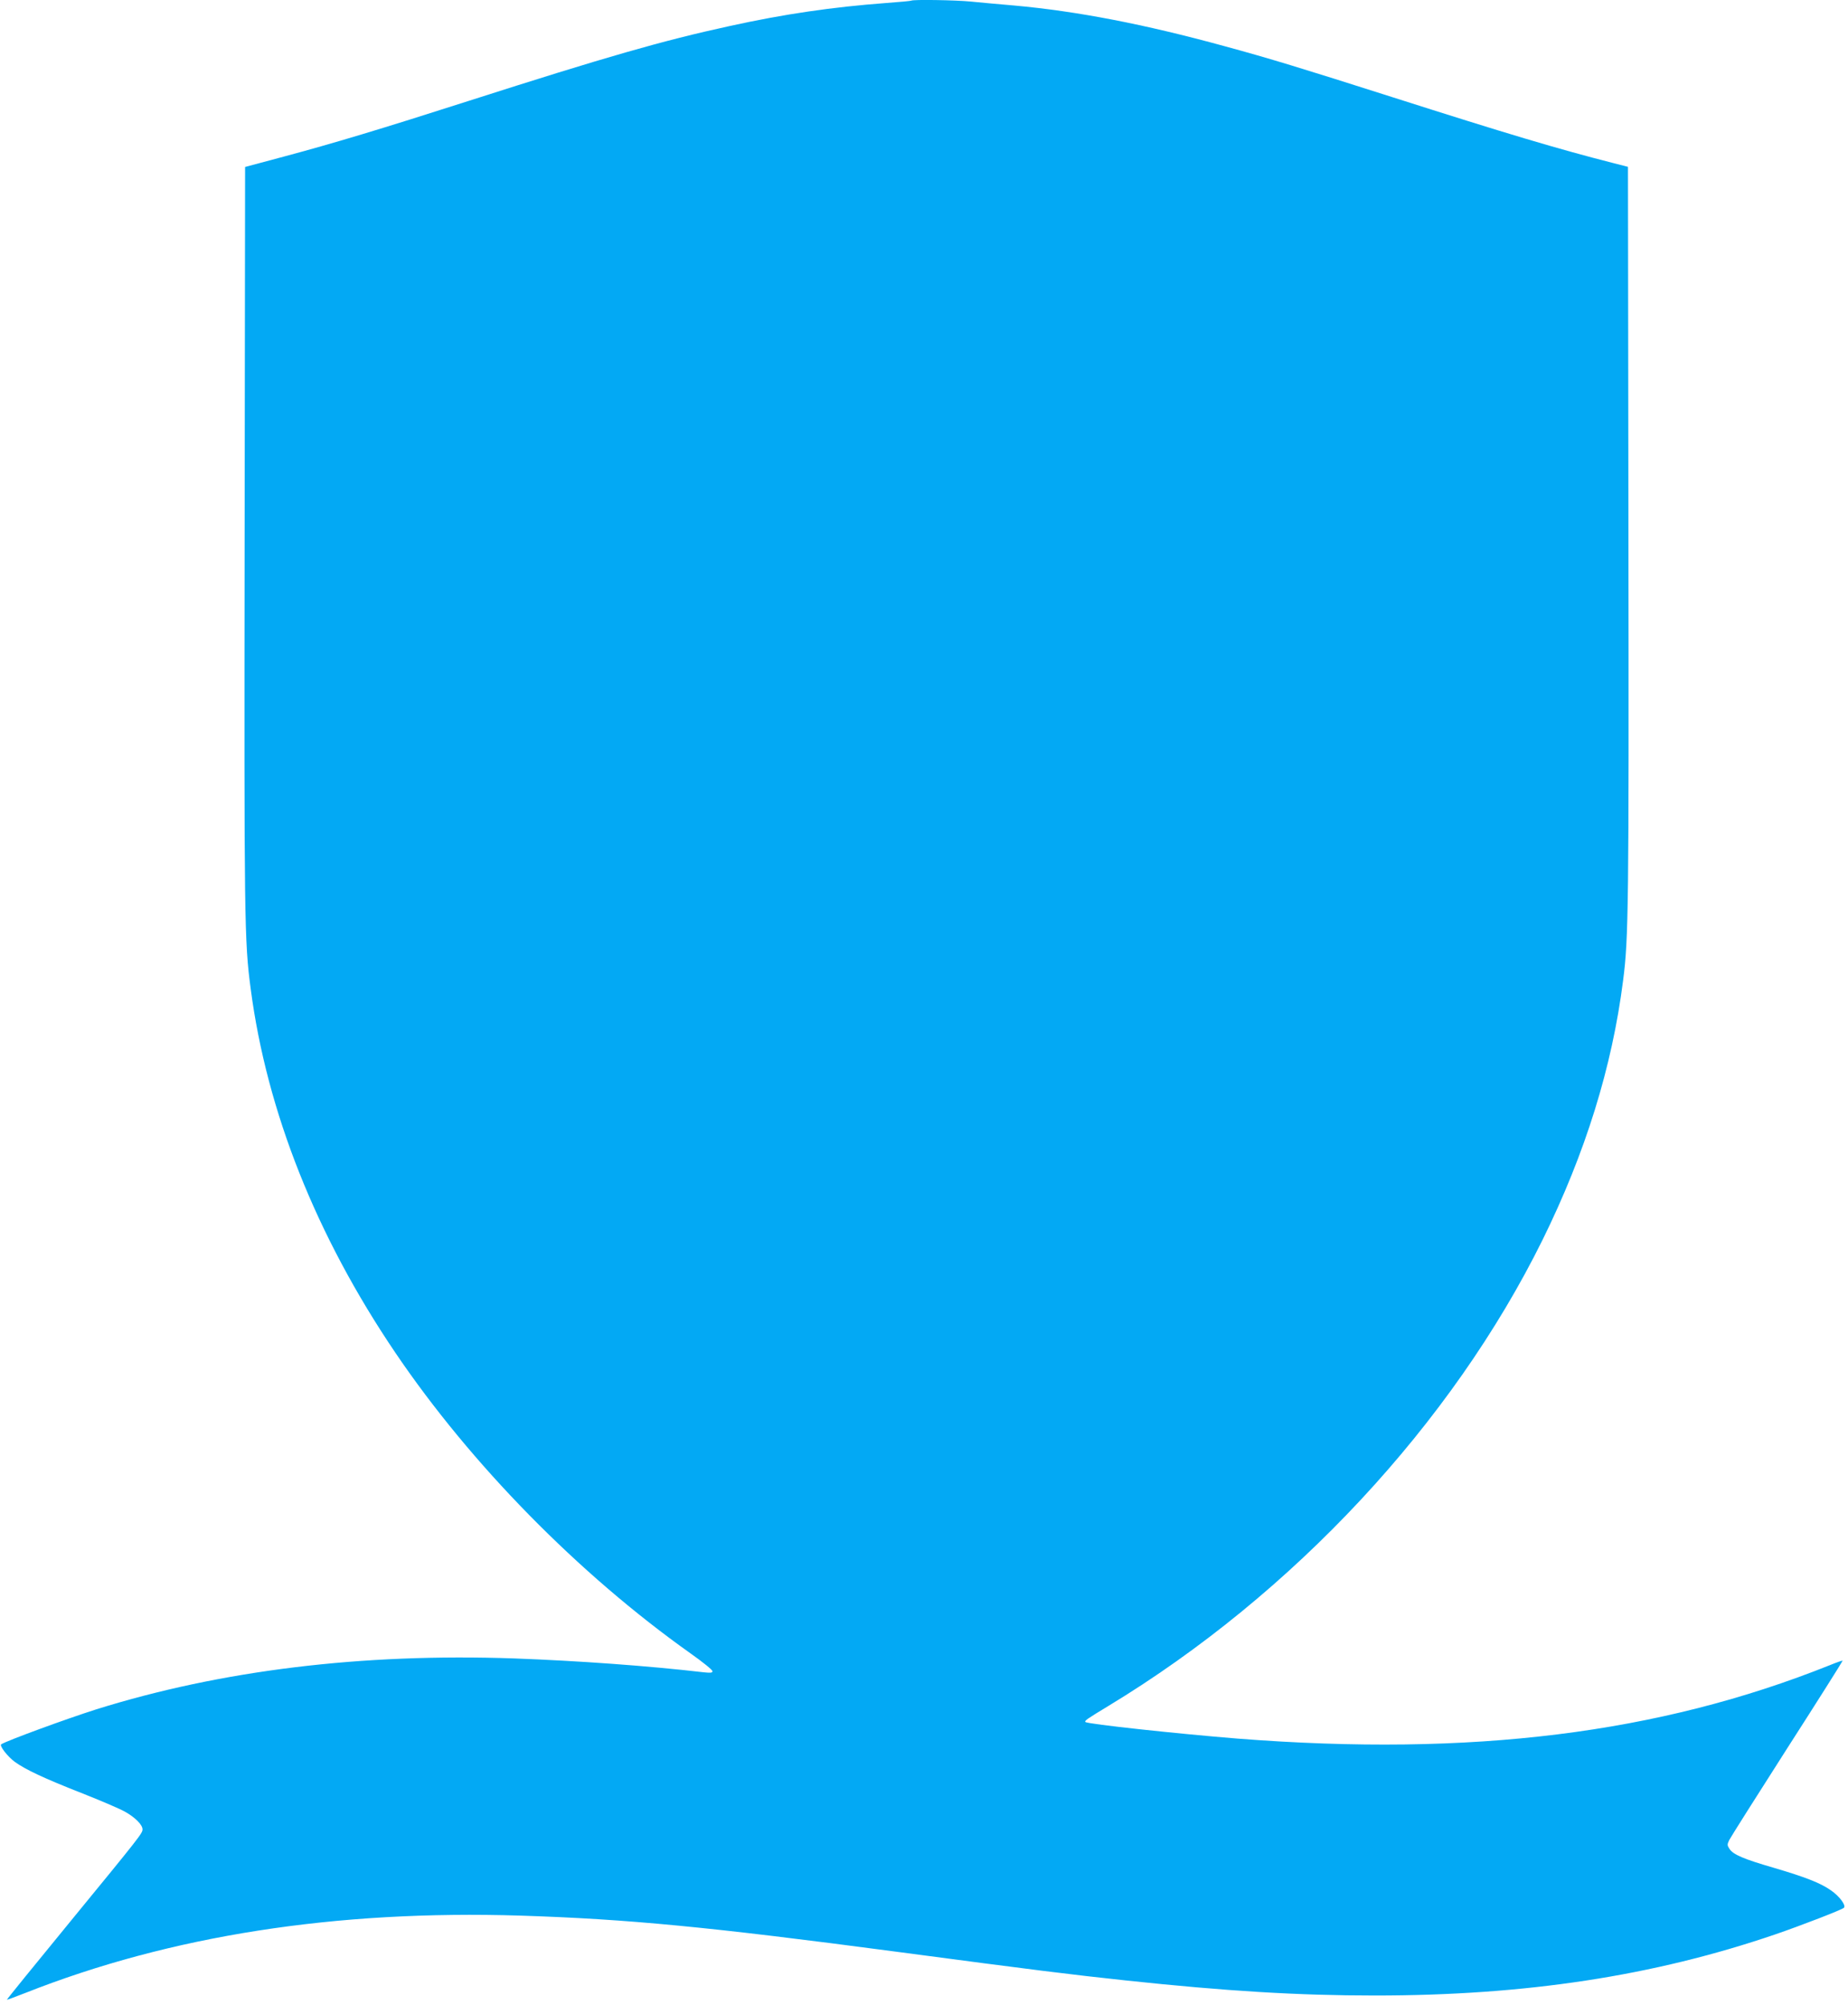 <?xml version="1.0" standalone="no"?>
<!DOCTYPE svg PUBLIC "-//W3C//DTD SVG 20010904//EN"
 "http://www.w3.org/TR/2001/REC-SVG-20010904/DTD/svg10.dtd">
<svg version="1.0" xmlns="http://www.w3.org/2000/svg"
 width="1180pt" height="1280pt" viewBox="0 0 1180 1280"
 preserveAspectRatio="xMidYMid meet">
<g transform="translate(0,1280) scale(0.1,-0.1)"
fill="#03a9f4" stroke="none">
<path d="M5819 12796 c-2 -2 -74 -9 -159 -15 -345 -26 -649 -70 -1000 -147
-431 -94 -786 -196 -1670 -479 -555 -178 -868 -272 -1175 -354 l-250 -67 -3
-2359 c-3 -2455 -2 -2583 39 -2890 103 -782 418 -1575 924 -2322 482 -712
1170 -1412 1883 -1918 78 -55 141 -106 141 -114 1 -11 -10 -12 -51 -8 -360 42
-808 74 -1214 89 -975 34 -1872 -76 -2669 -325 -192 -61 -566 -198 -607 -223
-14 -9 42 -80 86 -112 69 -50 189 -106 423 -198 120 -47 246 -101 280 -120 65
-36 113 -84 113 -113 0 -25 -12 -41 -463 -591 -223 -272 -405 -496 -403 -497
1 -1 54 18 117 43 926 366 1983 531 3164 494 683 -22 1202 -72 2395 -230 904
-120 1115 -146 1470 -184 638 -68 1098 -96 1589 -96 962 0 1777 124 2556 390
166 57 425 157 439 170 15 15 -28 74 -84 112 -65 46 -162 84 -366 144 -190 55
-257 84 -280 119 -16 24 -16 29 -2 58 9 18 176 282 371 587 196 305 354 556
353 558 -2 1 -39 -11 -82 -29 -1092 -437 -2288 -585 -3779 -469 -385 31 -961
93 -974 106 -8 8 10 20 147 103 1180 715 2192 1802 2772 2976 273 554 444
1103 514 1656 35 269 37 471 34 2849 l-3 2345 -90 23 c-354 90 -688 190 -1415
422 -580 185 -790 249 -1070 325 -514 141 -945 224 -1345 260 -93 8 -217 19
-275 25 -101 10 -372 14 -381 6z"/>
</g>
</svg>
